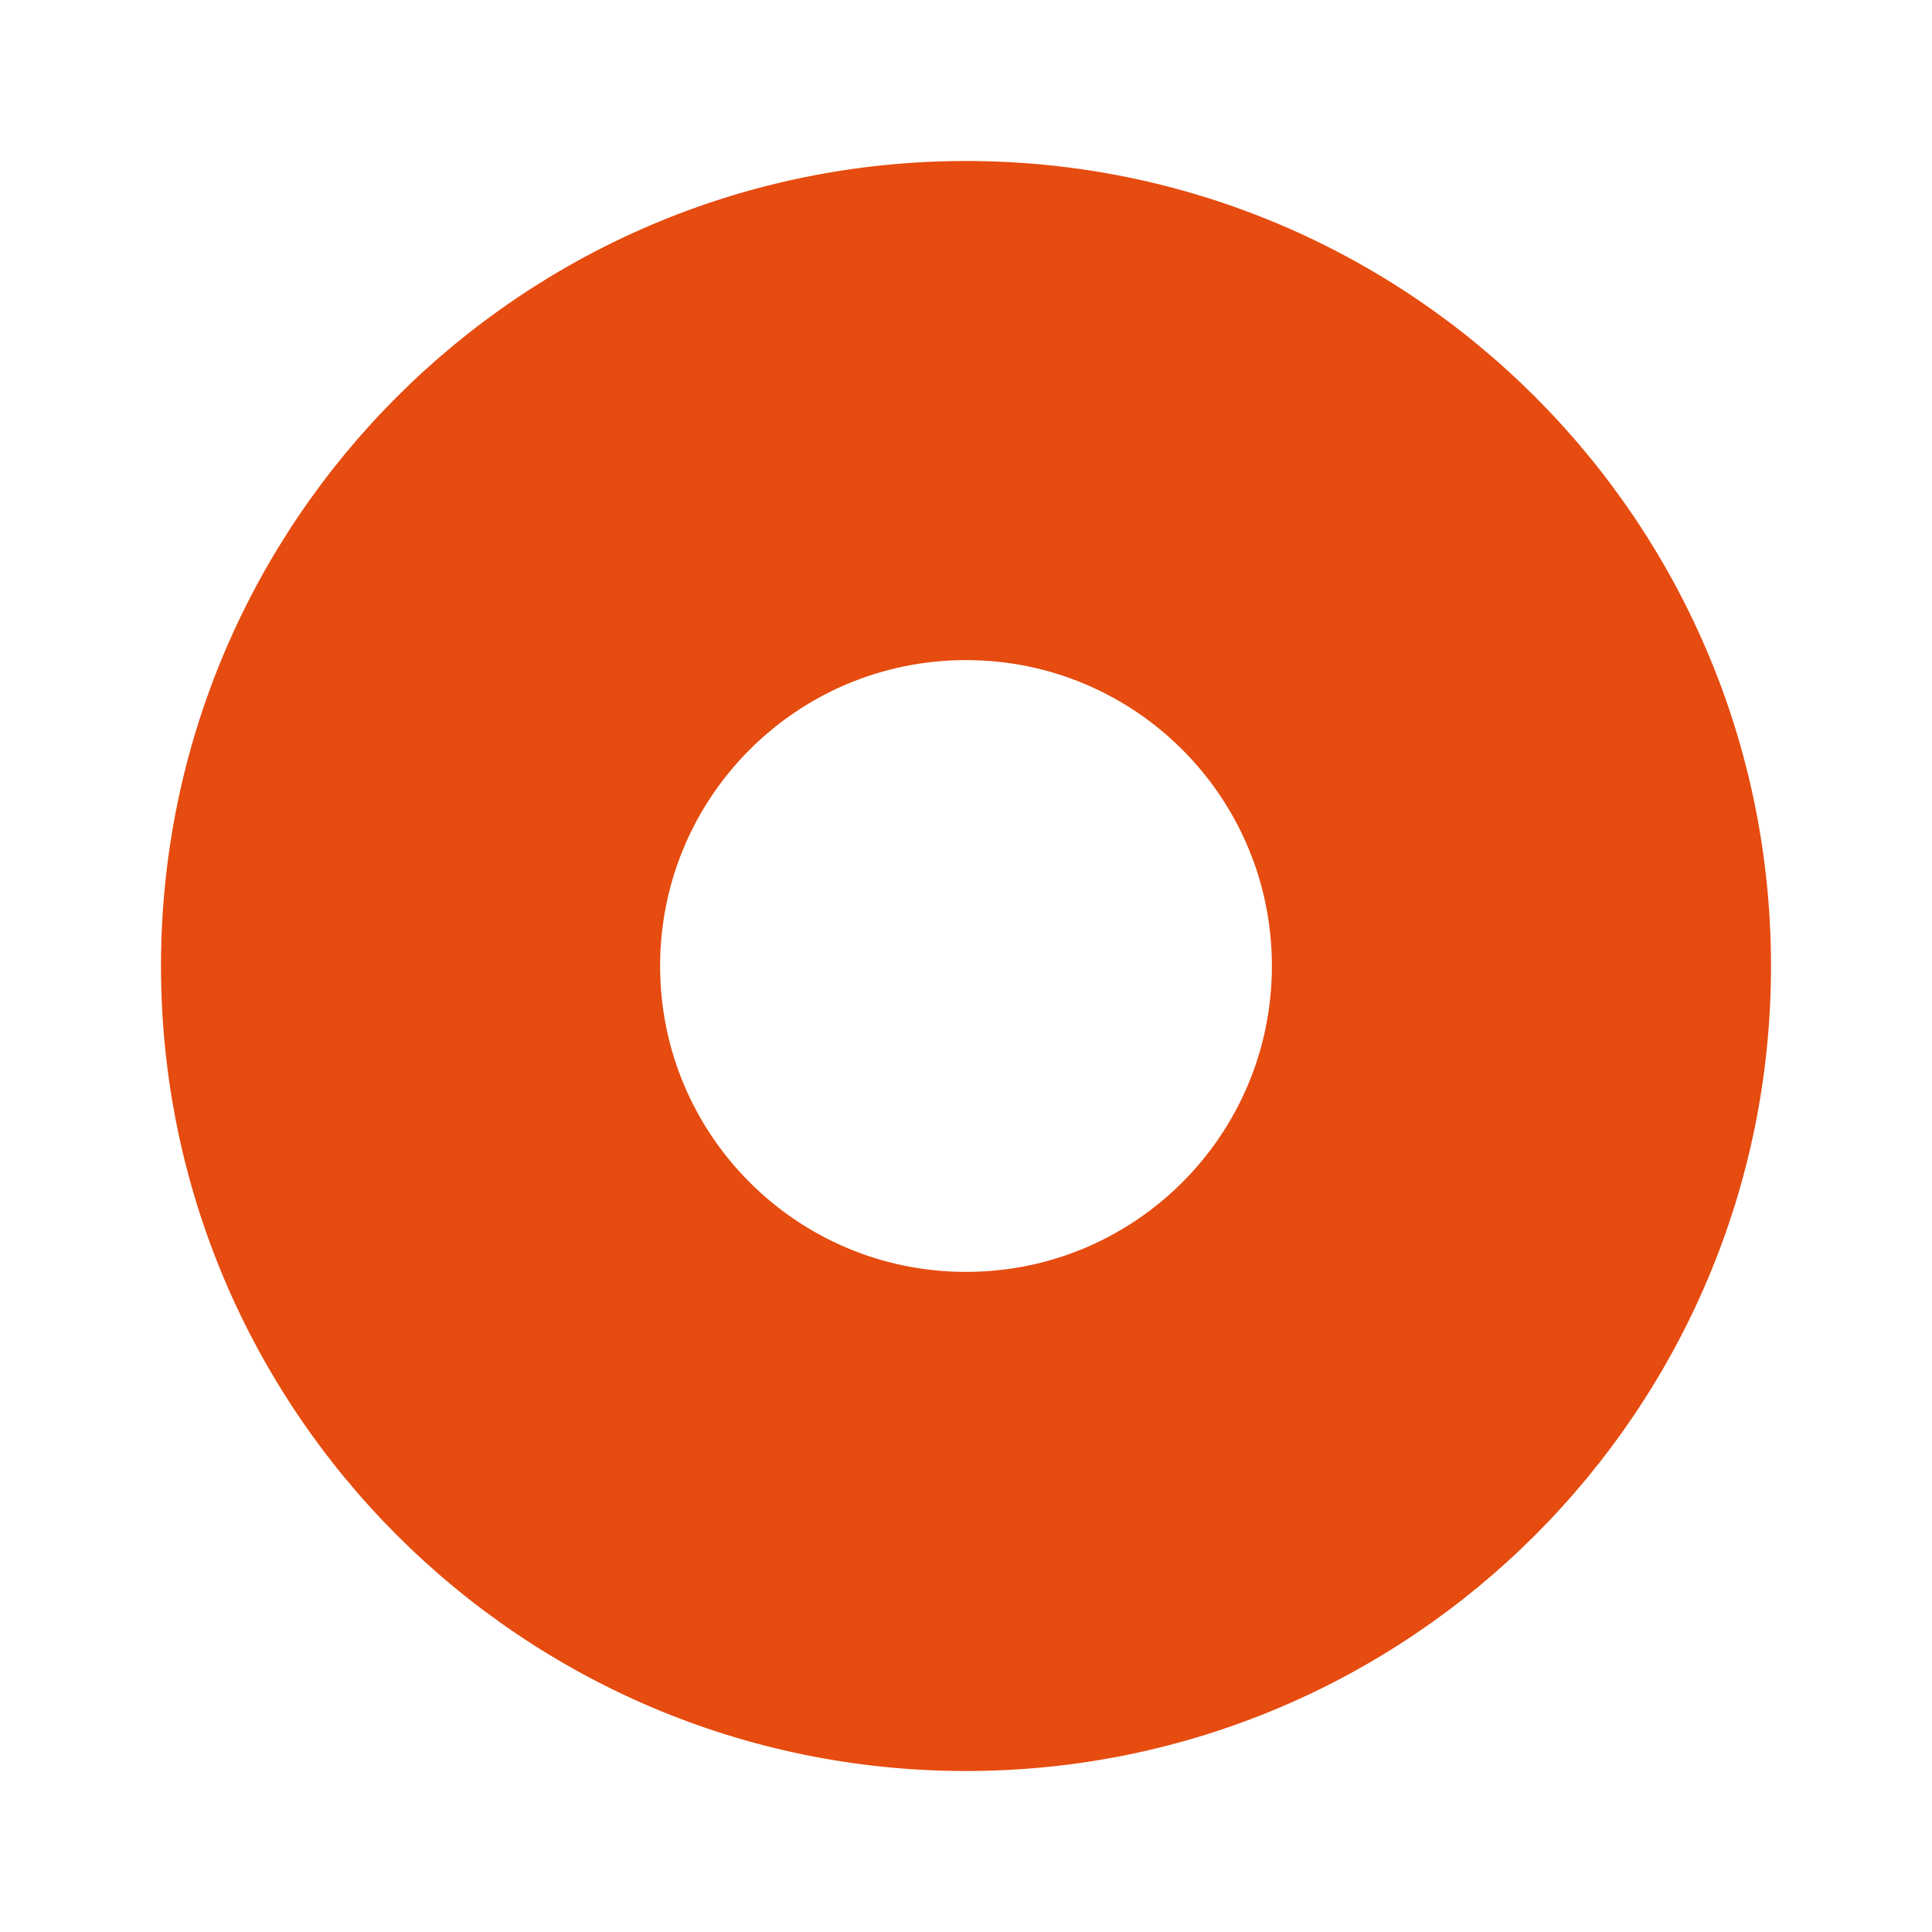 <?xml version="1.0" encoding="utf-8"?>
<!-- Generator: Adobe Illustrator 27.7.0, SVG Export Plug-In . SVG Version: 6.00 Build 0)  -->
<svg version="1.1" id="レイヤー_1" xmlns="http://www.w3.org/2000/svg" xmlns:xlink="http://www.w3.org/1999/xlink" x="0px"
	 y="0px" viewBox="0 0 120 120" style="enable-background:new 0 0 120 120;" xml:space="preserve">
<style type="text/css">
	.st0{fill:#E64B0F;}
</style>
<path class="st0" d="M60,10c-27.6,0-50,22.4-50,50s22.4,50,50,50s50-22.4,50-50S87.6,10,60,10z M60,79c-10.5,0-19-8.5-19-19
	s8.5-19,19-19s19,8.5,19,19S70.5,79,60,79z"/>
</svg>
